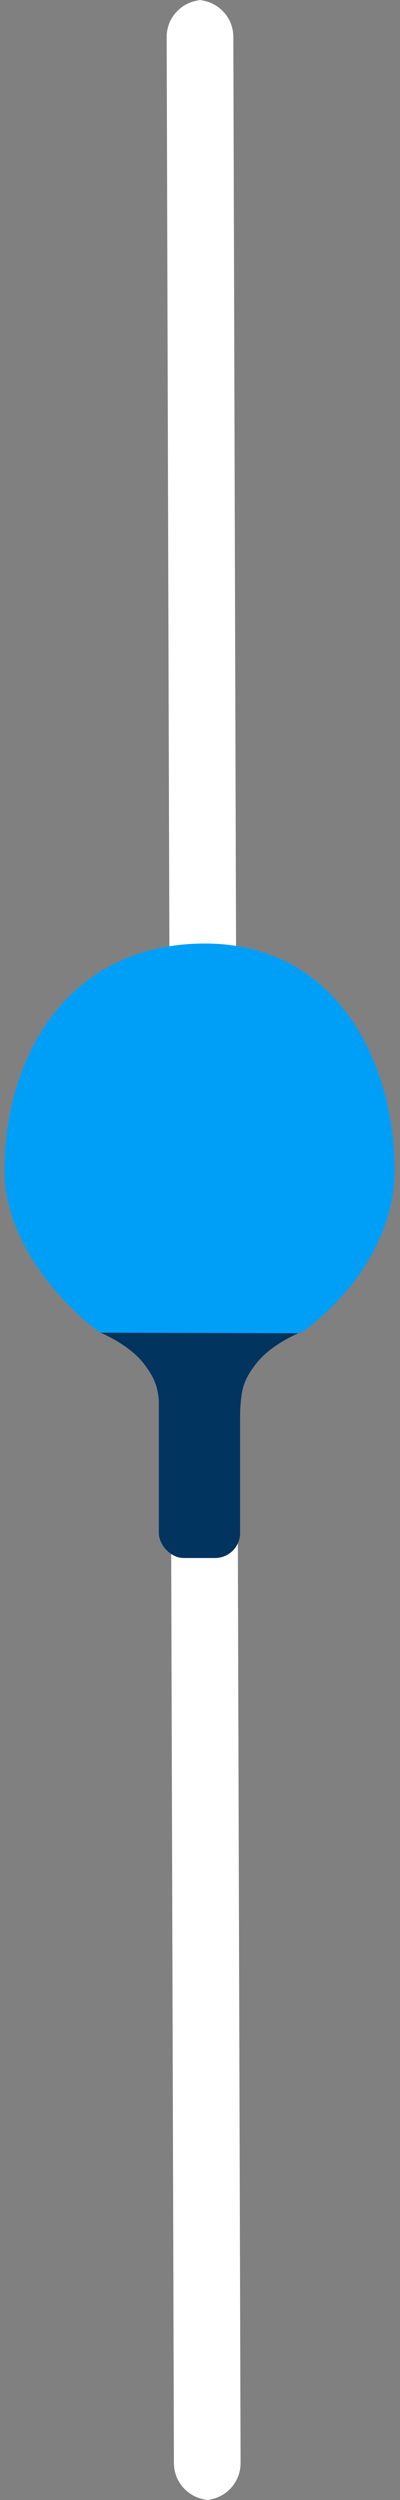 <svg xmlns="http://www.w3.org/2000/svg" width="48" height="300" viewBox="0 0 48 300"><rect x="0" y="0" width="48" height="300" fill="#808080" stroke="none"/><g fill="none" fill-rule="evenodd"><path fill="#FFF" d="M20 4.43C20 1.98 22 0 24.43 0h-.84C26 0 28 1.98 28 4.43l.87 291.14c0 2.45-1.97 4.43-4.4 4.43h.83c-2.44 0-4.43-1.98-4.43-4.43L20 4.43z"/><g transform="translate(-51 111)"><g fill="#01345F" style="mix-blend-mode:multiply"><path d="M79.8 58.5c.17-2.57.23-3.7 2.02-5.97 1.78-2.26 5.2-3.64 5.2-3.64l-13.7-.2 4.6 17.7s1.73-5.37 1.9-7.9z"/><path d="M70.17 58.5c-.16-2.57-.22-3.7-2-5.97-1.8-2.27-5.2-3.65-5.2-3.65l13.68-.18-4.6 17.7s-1.72-5.35-1.88-7.9z"/></g><rect width="9.75" height="29.91" x="70.06" y="46.05" fill="#01345F" rx="3"/><path fill="#01345F" d="M51.67 28.18C51.67 41 62.1 51.4 74.93 51.4 87.78 51.4 98.2 41 98.2 28.2c0-7.3-46.53-7.38-46.53 0z"/><path fill="#009FF7" d="M86.94 49s.9-.55 1.32-.9c5.47-4.33 10.1-11.13 10.1-18.65 0-13.07-7.1-27.62-23.43-27.22-16.3.4-23.4 14.15-23.4 27.22 0 7.44 5.23 14.46 10.6 18.8.3.24.93.67.93.67l11.77.03 12.1.04z"/></g></g></svg>